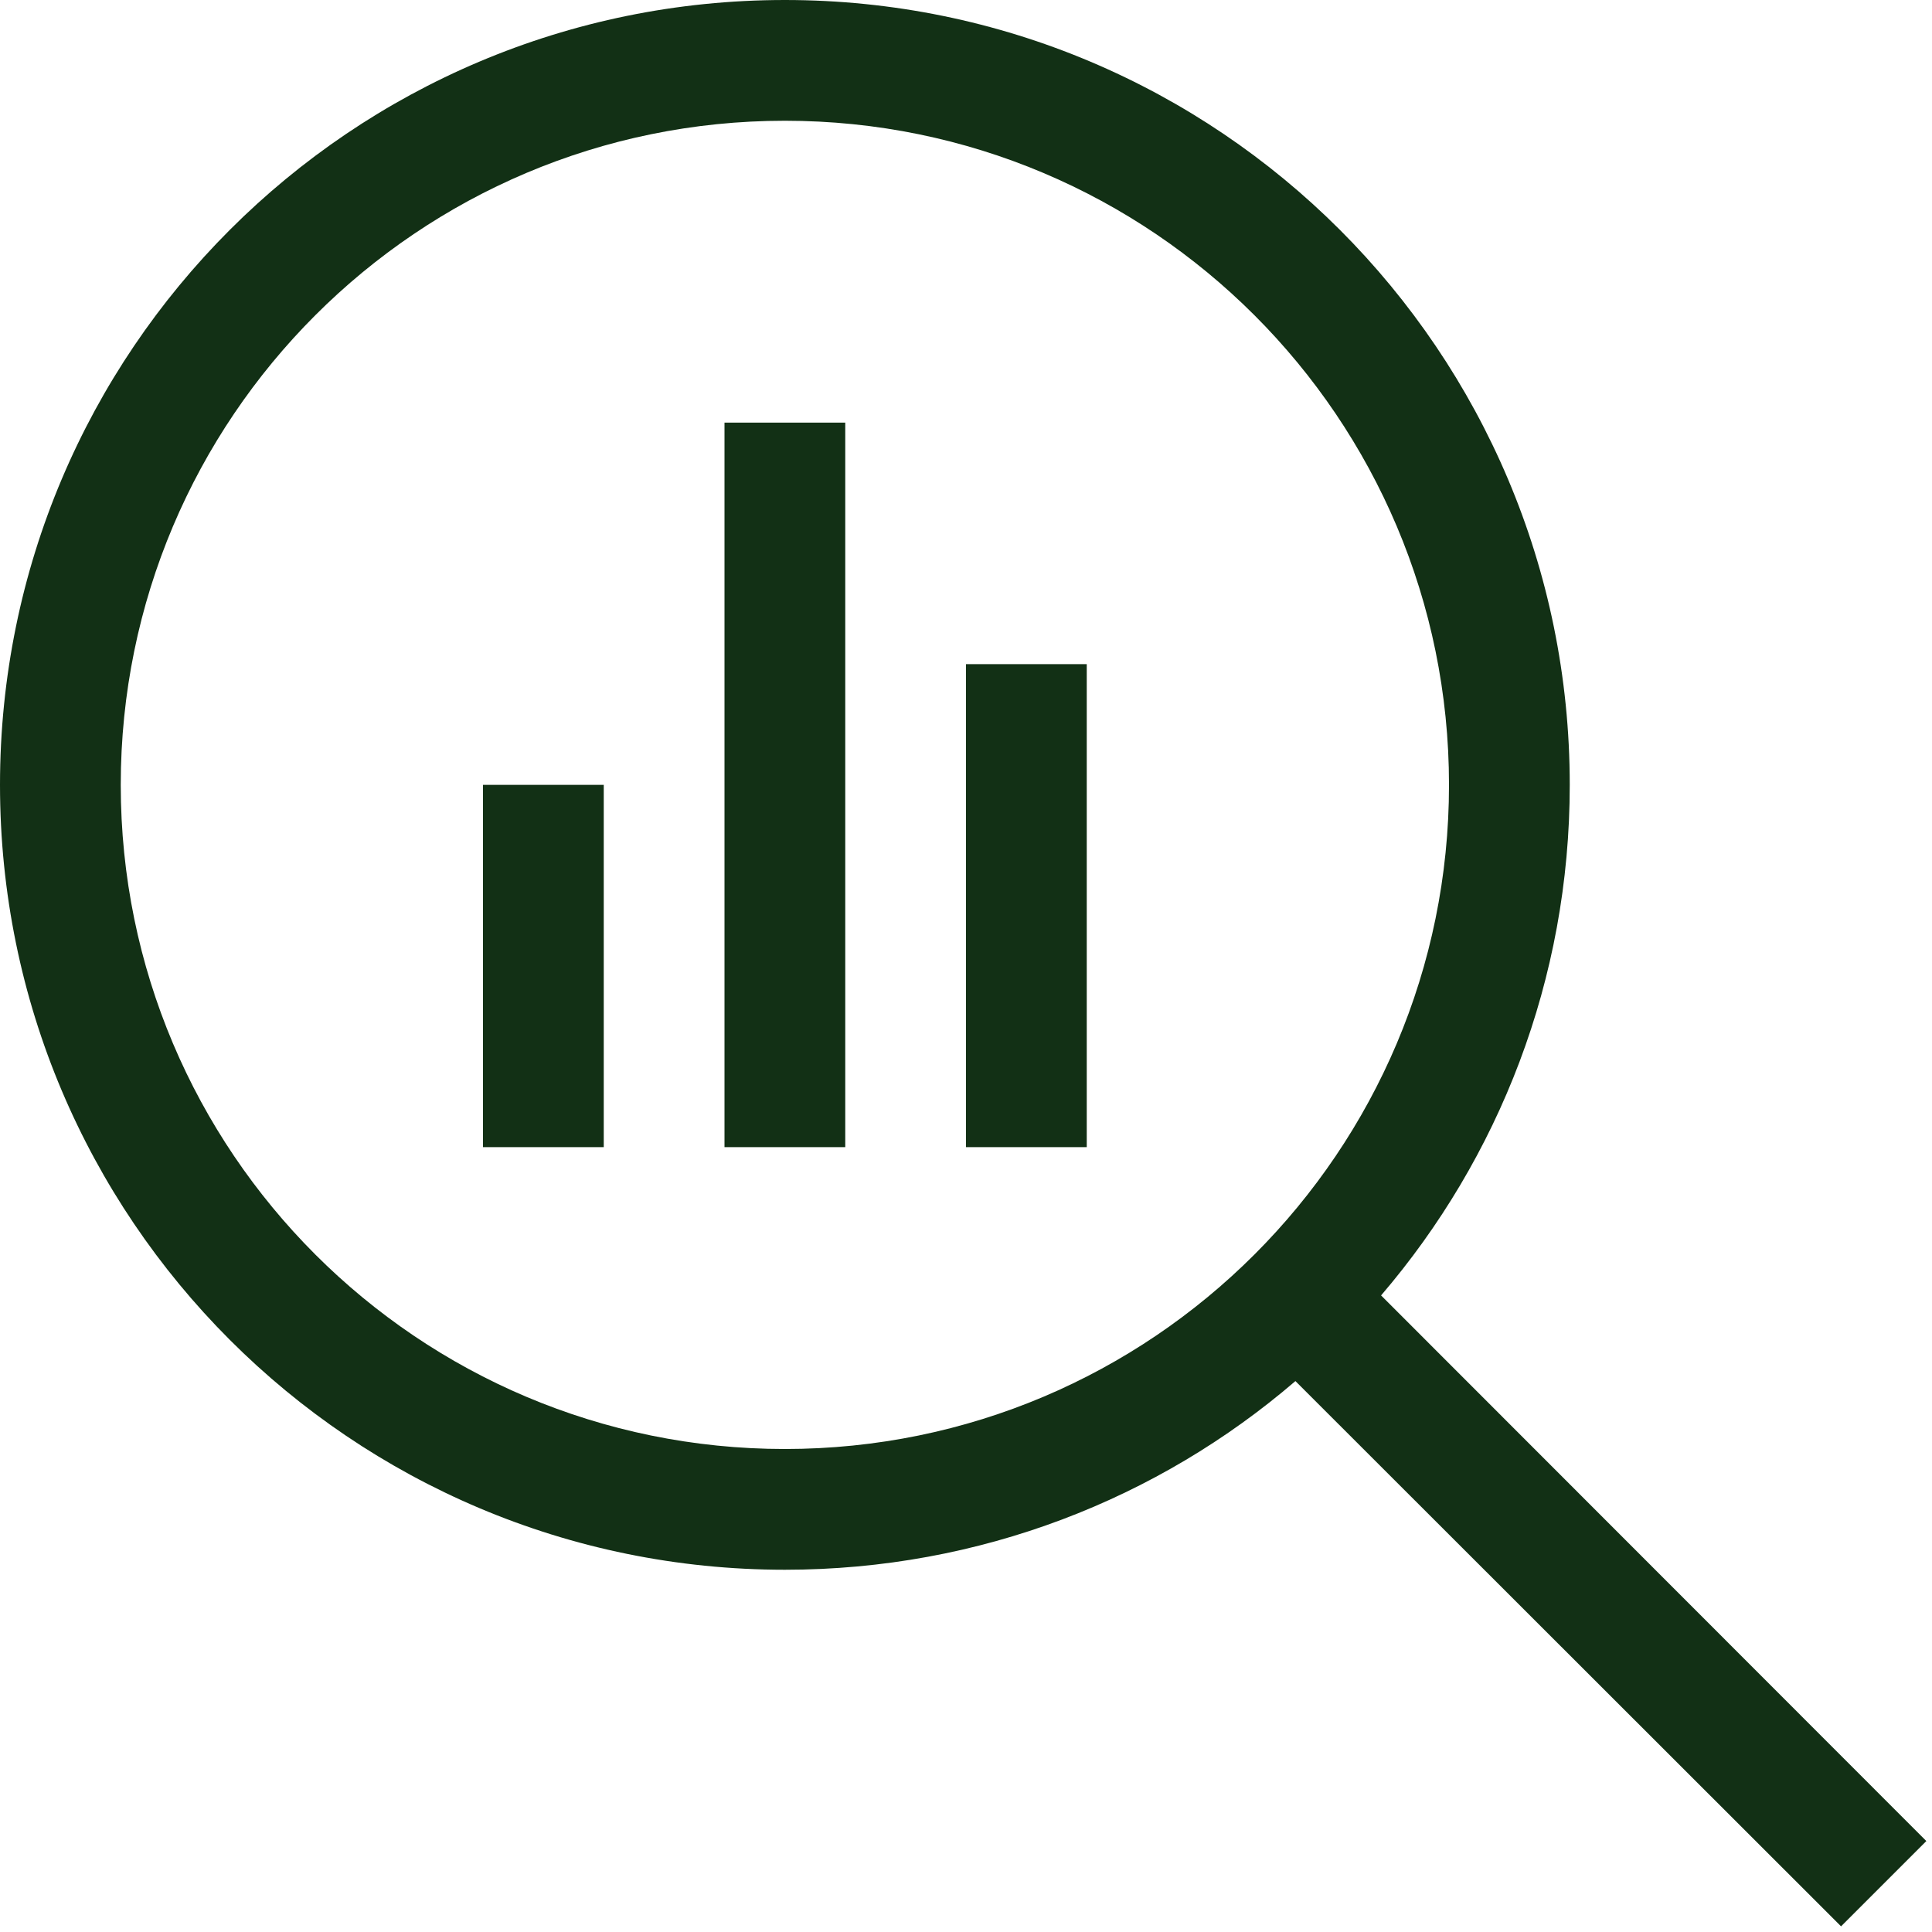 <?xml version="1.0" encoding="UTF-8"?>
<svg xmlns="http://www.w3.org/2000/svg" xml:space="preserve" x="0" y="0" version="1.1" viewBox="0 0 512 512"><path fill="#D64000" d="M208 32c97.2 0 176 78.8 176 176s-78.8 176-176 176S32 305.2 32 208 110.8 32 208 32m0 384c51.7 0 99-18.8 135.3-50l144.6 144.5 22.6-22.6L366 343.3c31.2-36.4 50-83.7 50-135.3C416 93.1 322.9 0 208 0S0 93.1 0 208s93.1 208 208 208m-80-192v80h32v-96h-32zm64-96v176h32V112h-32zm64 64v112h32V176h-32z" style="fill: #123015;"/></svg>

